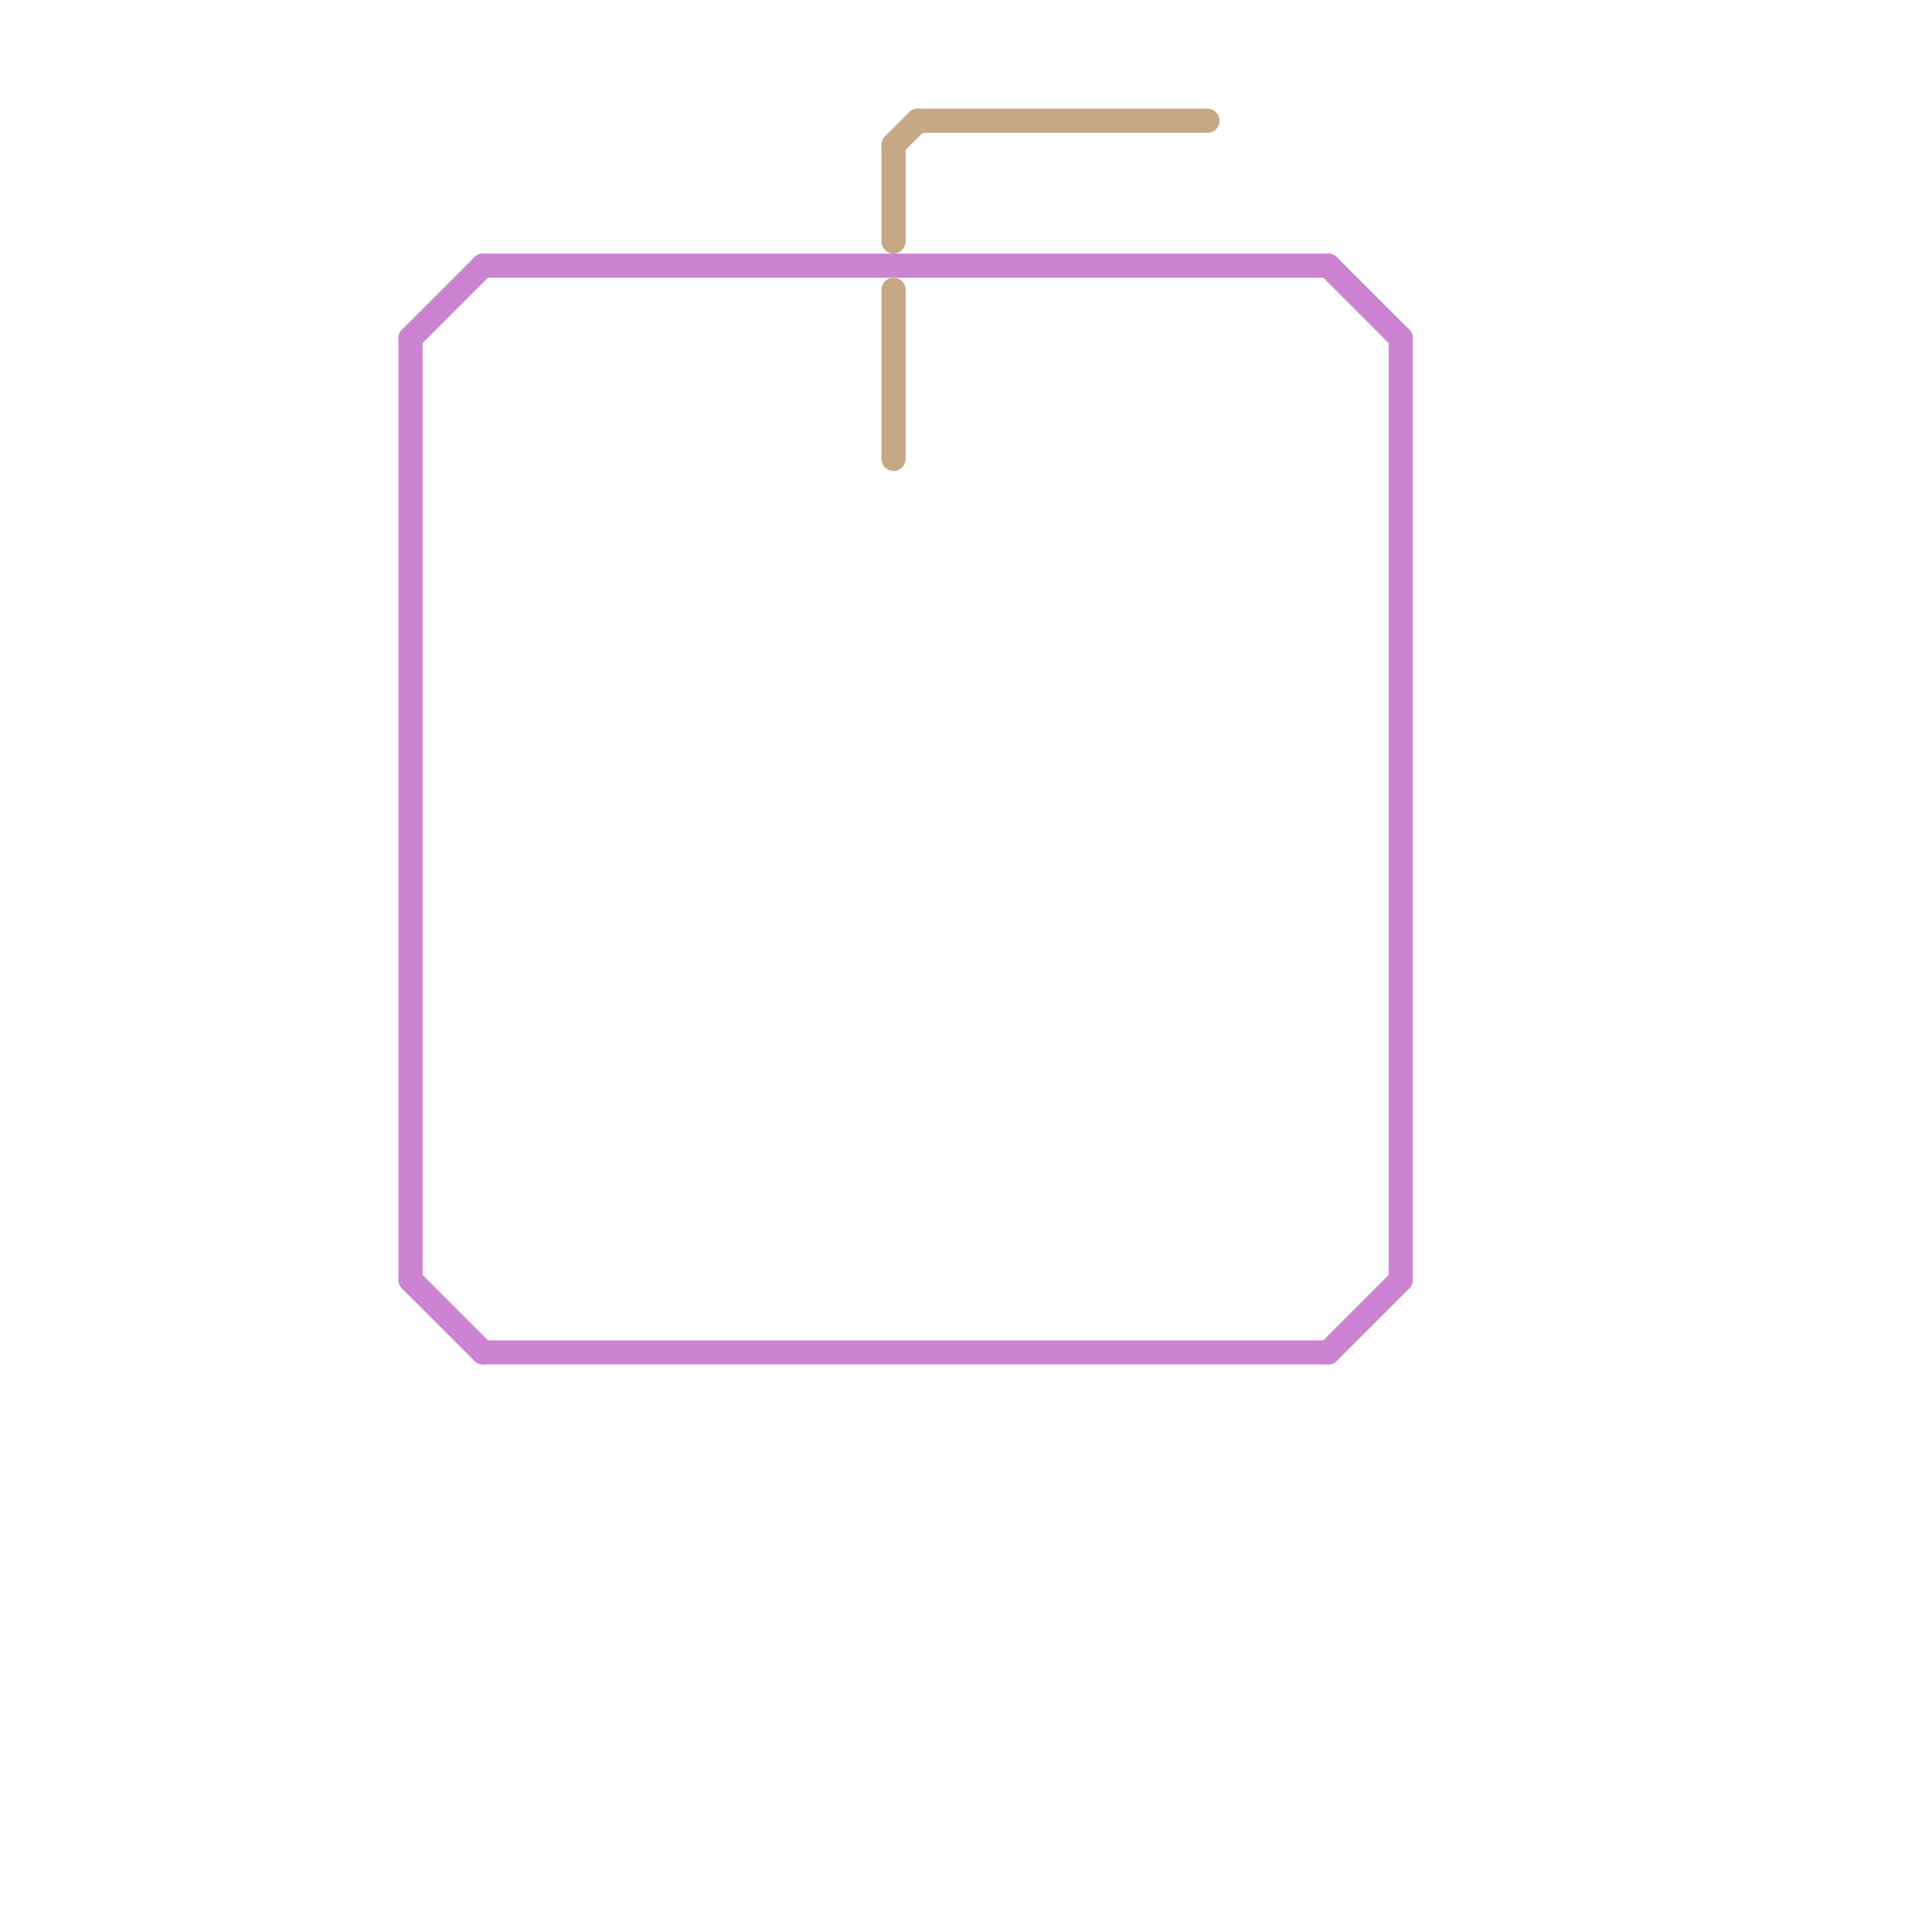 
<svg version="1.1" xmlns="http://www.w3.org/2000/svg" viewBox="0 0 80 80">
<style>text { font: 1px Helvetica; font-weight: 600; white-space: pre; dominant-baseline: central; } line { stroke-width: 1; fill: none; stroke-linecap: round; stroke-linejoin: round; } .c0 { stroke: #cc84d2 } .c1 { stroke: #c7a885 }</style><defs><g id="wm-xf"><circle r="1.2" fill="#000"/><circle r="0.9" fill="#fff"/><circle r="0.6" fill="#000"/><circle r="0.3" fill="#fff"/></g><g id="wm"><circle r="0.6" fill="#000"/><circle r="0.3" fill="#fff"/></g></defs><line class="c0" x1="55" y1="56" x2="58" y2="53"/><line class="c0" x1="17" y1="14" x2="17" y2="53"/><line class="c0" x1="17" y1="14" x2="20" y2="11"/><line class="c0" x1="55" y1="11" x2="58" y2="14"/><line class="c0" x1="20" y1="56" x2="55" y2="56"/><line class="c0" x1="20" y1="11" x2="55" y2="11"/><line class="c0" x1="17" y1="53" x2="20" y2="56"/><line class="c0" x1="58" y1="14" x2="58" y2="53"/><line class="c1" x1="37" y1="6" x2="38" y2="5"/><line class="c1" x1="37" y1="12" x2="37" y2="19"/><line class="c1" x1="37" y1="6" x2="37" y2="10"/><line class="c1" x1="38" y1="5" x2="50" y2="5"/>
</svg>

